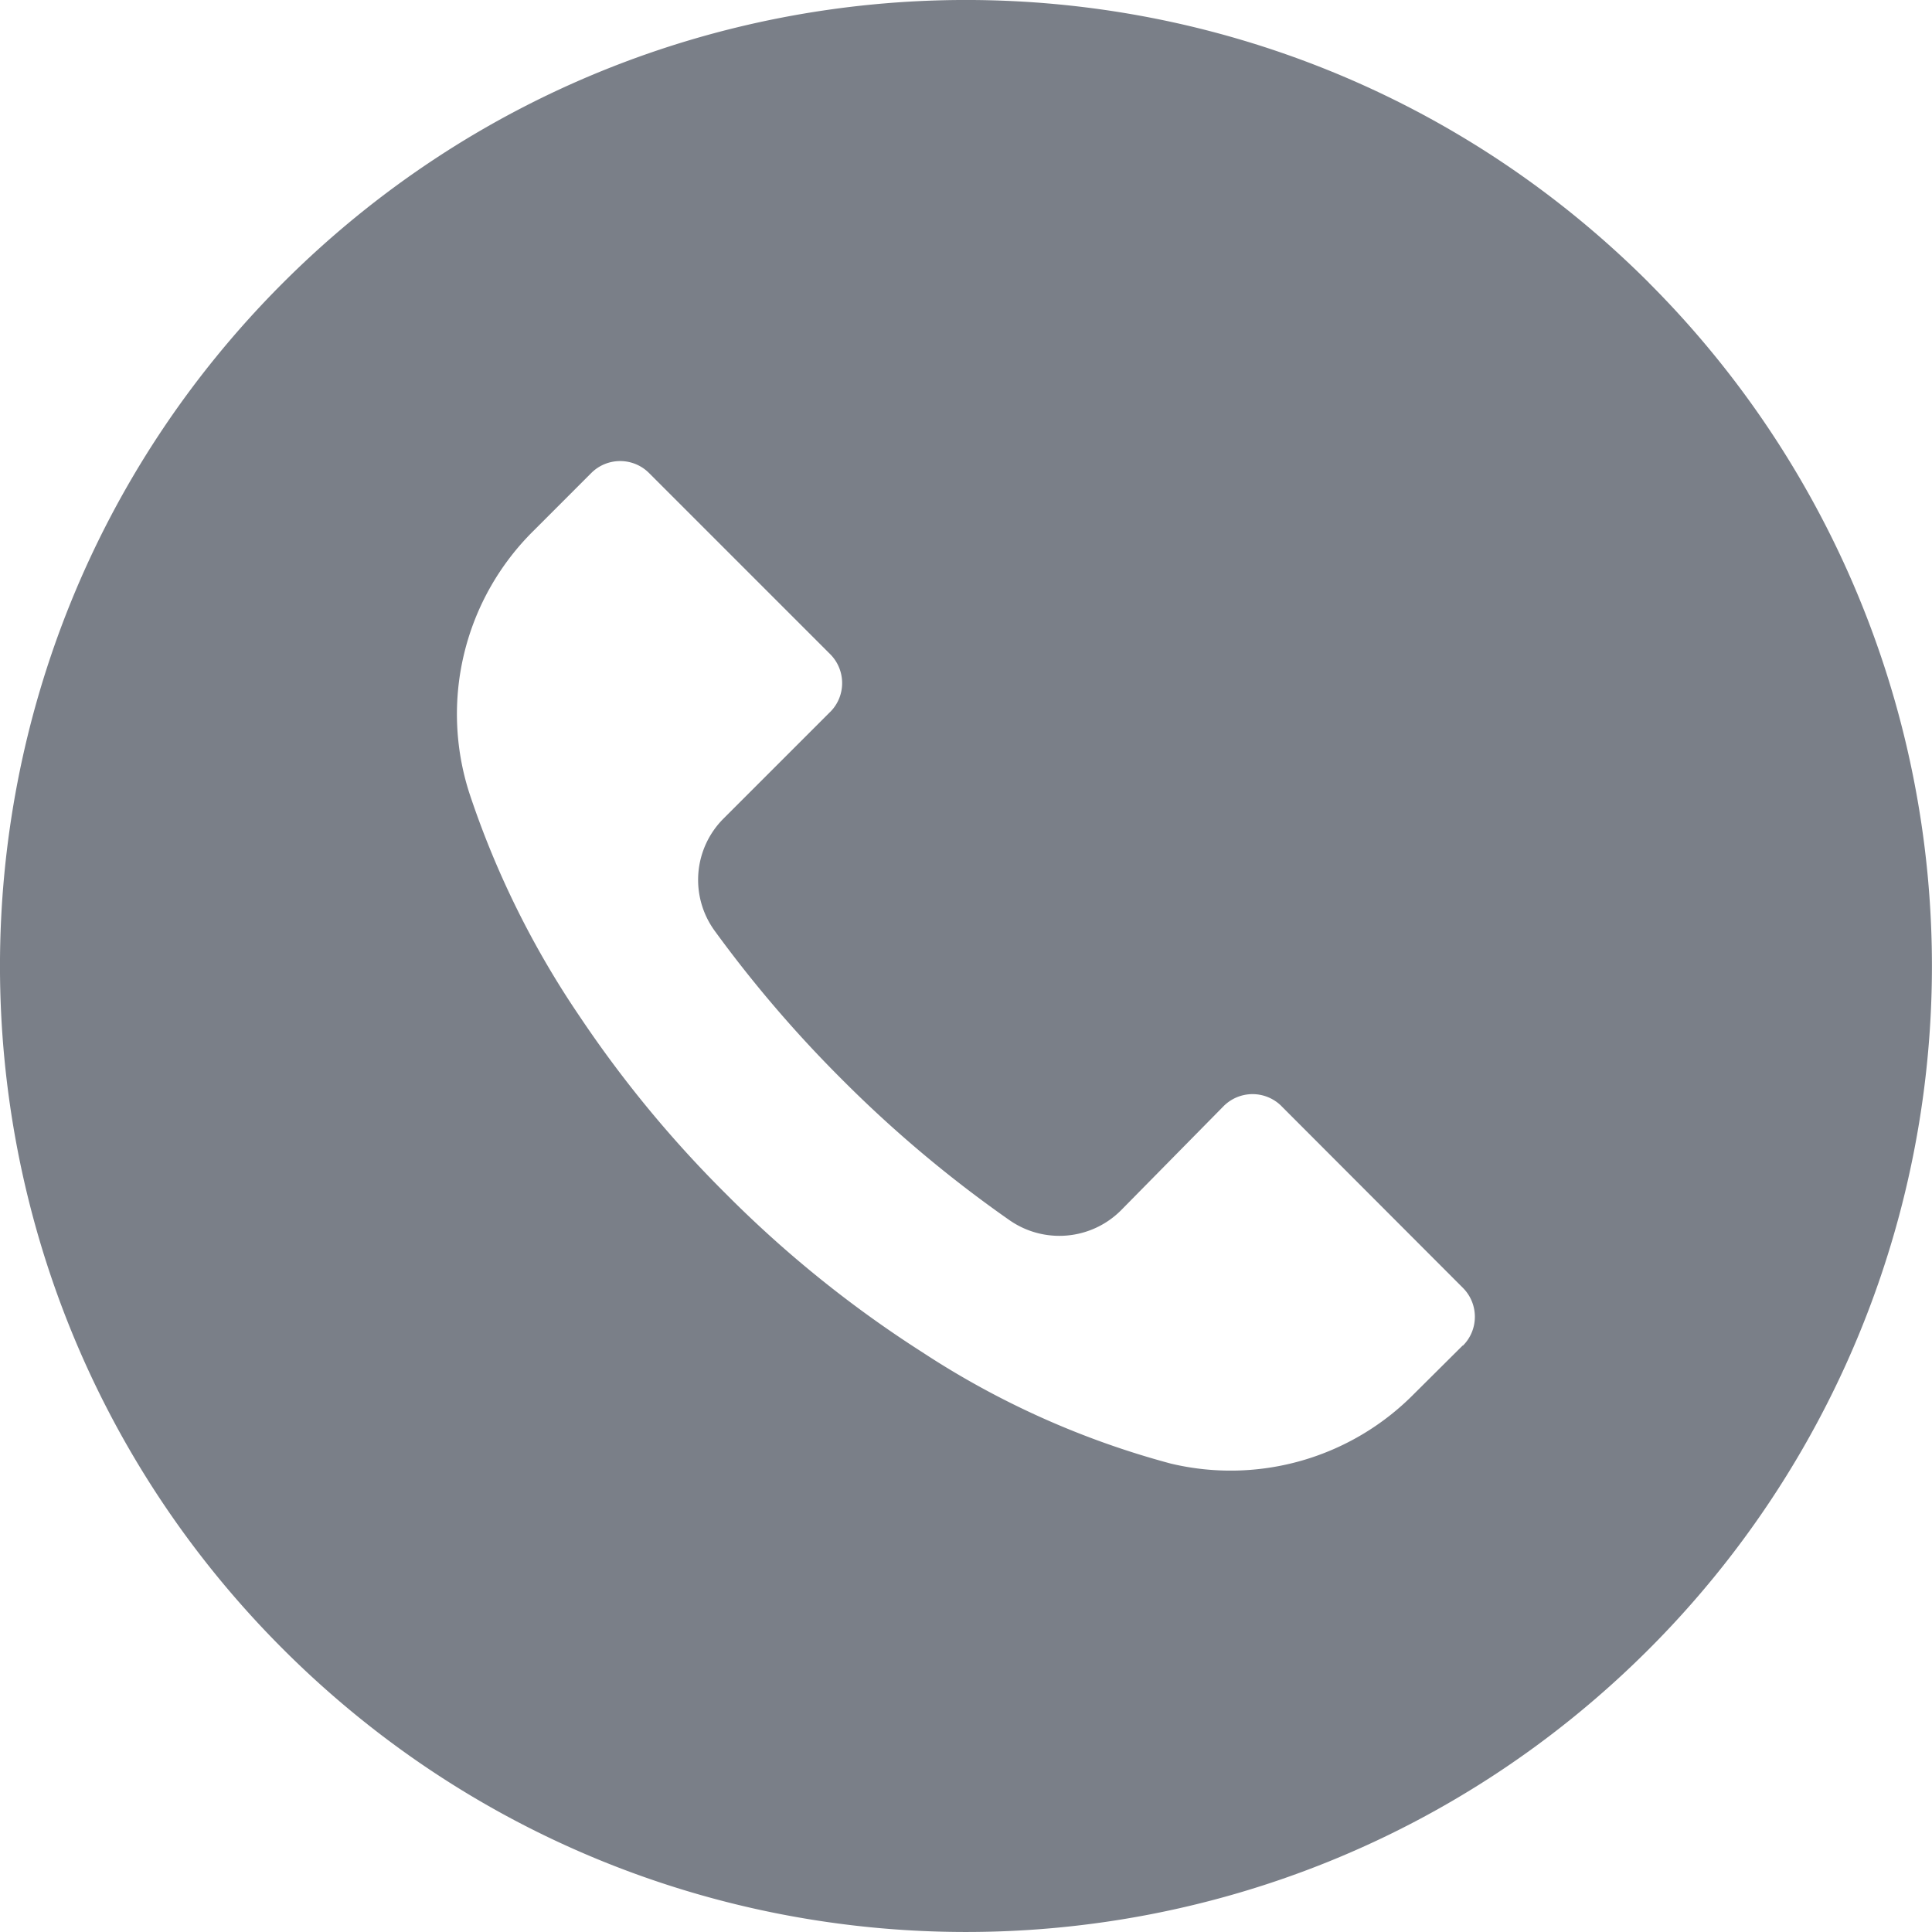 <svg width="48" height="48" viewBox="0 0 48 48" fill="none" xmlns="http://www.w3.org/2000/svg">
    <g clip-path="url(#53opxpbhda)">
        <path d="M40.968 7.026c-9.374-9.37-24.57-9.369-33.942.006-9.37 9.374-9.369 24.57.006 33.94 9.374 9.372 24.57 9.37 33.94-.005a24 24 0 0 0-.005-33.94zm-4.621 26.405-.004.004v-.009l-1.216 1.209a6.4 6.4 0 0 1-6.04 1.727 21.267 21.267 0 0 1-6.175-2.768 28.535 28.535 0 0 1-4.872-3.928 28.758 28.758 0 0 1-3.64-4.416 22.394 22.394 0 0 1-2.736-5.536 6.4 6.4 0 0 1 1.6-6.535l1.424-1.425c.395-.397 1.039-.399 1.436-.003l.004.004 4.495 4.495c.398.396.4 1.04.004 1.437l-.004.003-2.64 2.64a2.152 2.152 0 0 0-.224 2.8 30.876 30.876 0 0 0 3.16 3.689 30.673 30.673 0 0 0 4.16 3.495c.86.6 2.025.499 2.768-.24l2.552-2.591a1.016 1.016 0 0 1 1.437-.004l.003.004 4.504 4.511c.398.396.4 1.04.004 1.437z" fill="#7A7F88"/>
    </g>
    <defs>
        <clipPath id="53opxpbhda">
            <path fill="#fff" d="M0 0h48v48H0z"/>
        </clipPath>
    </defs>
</svg>
